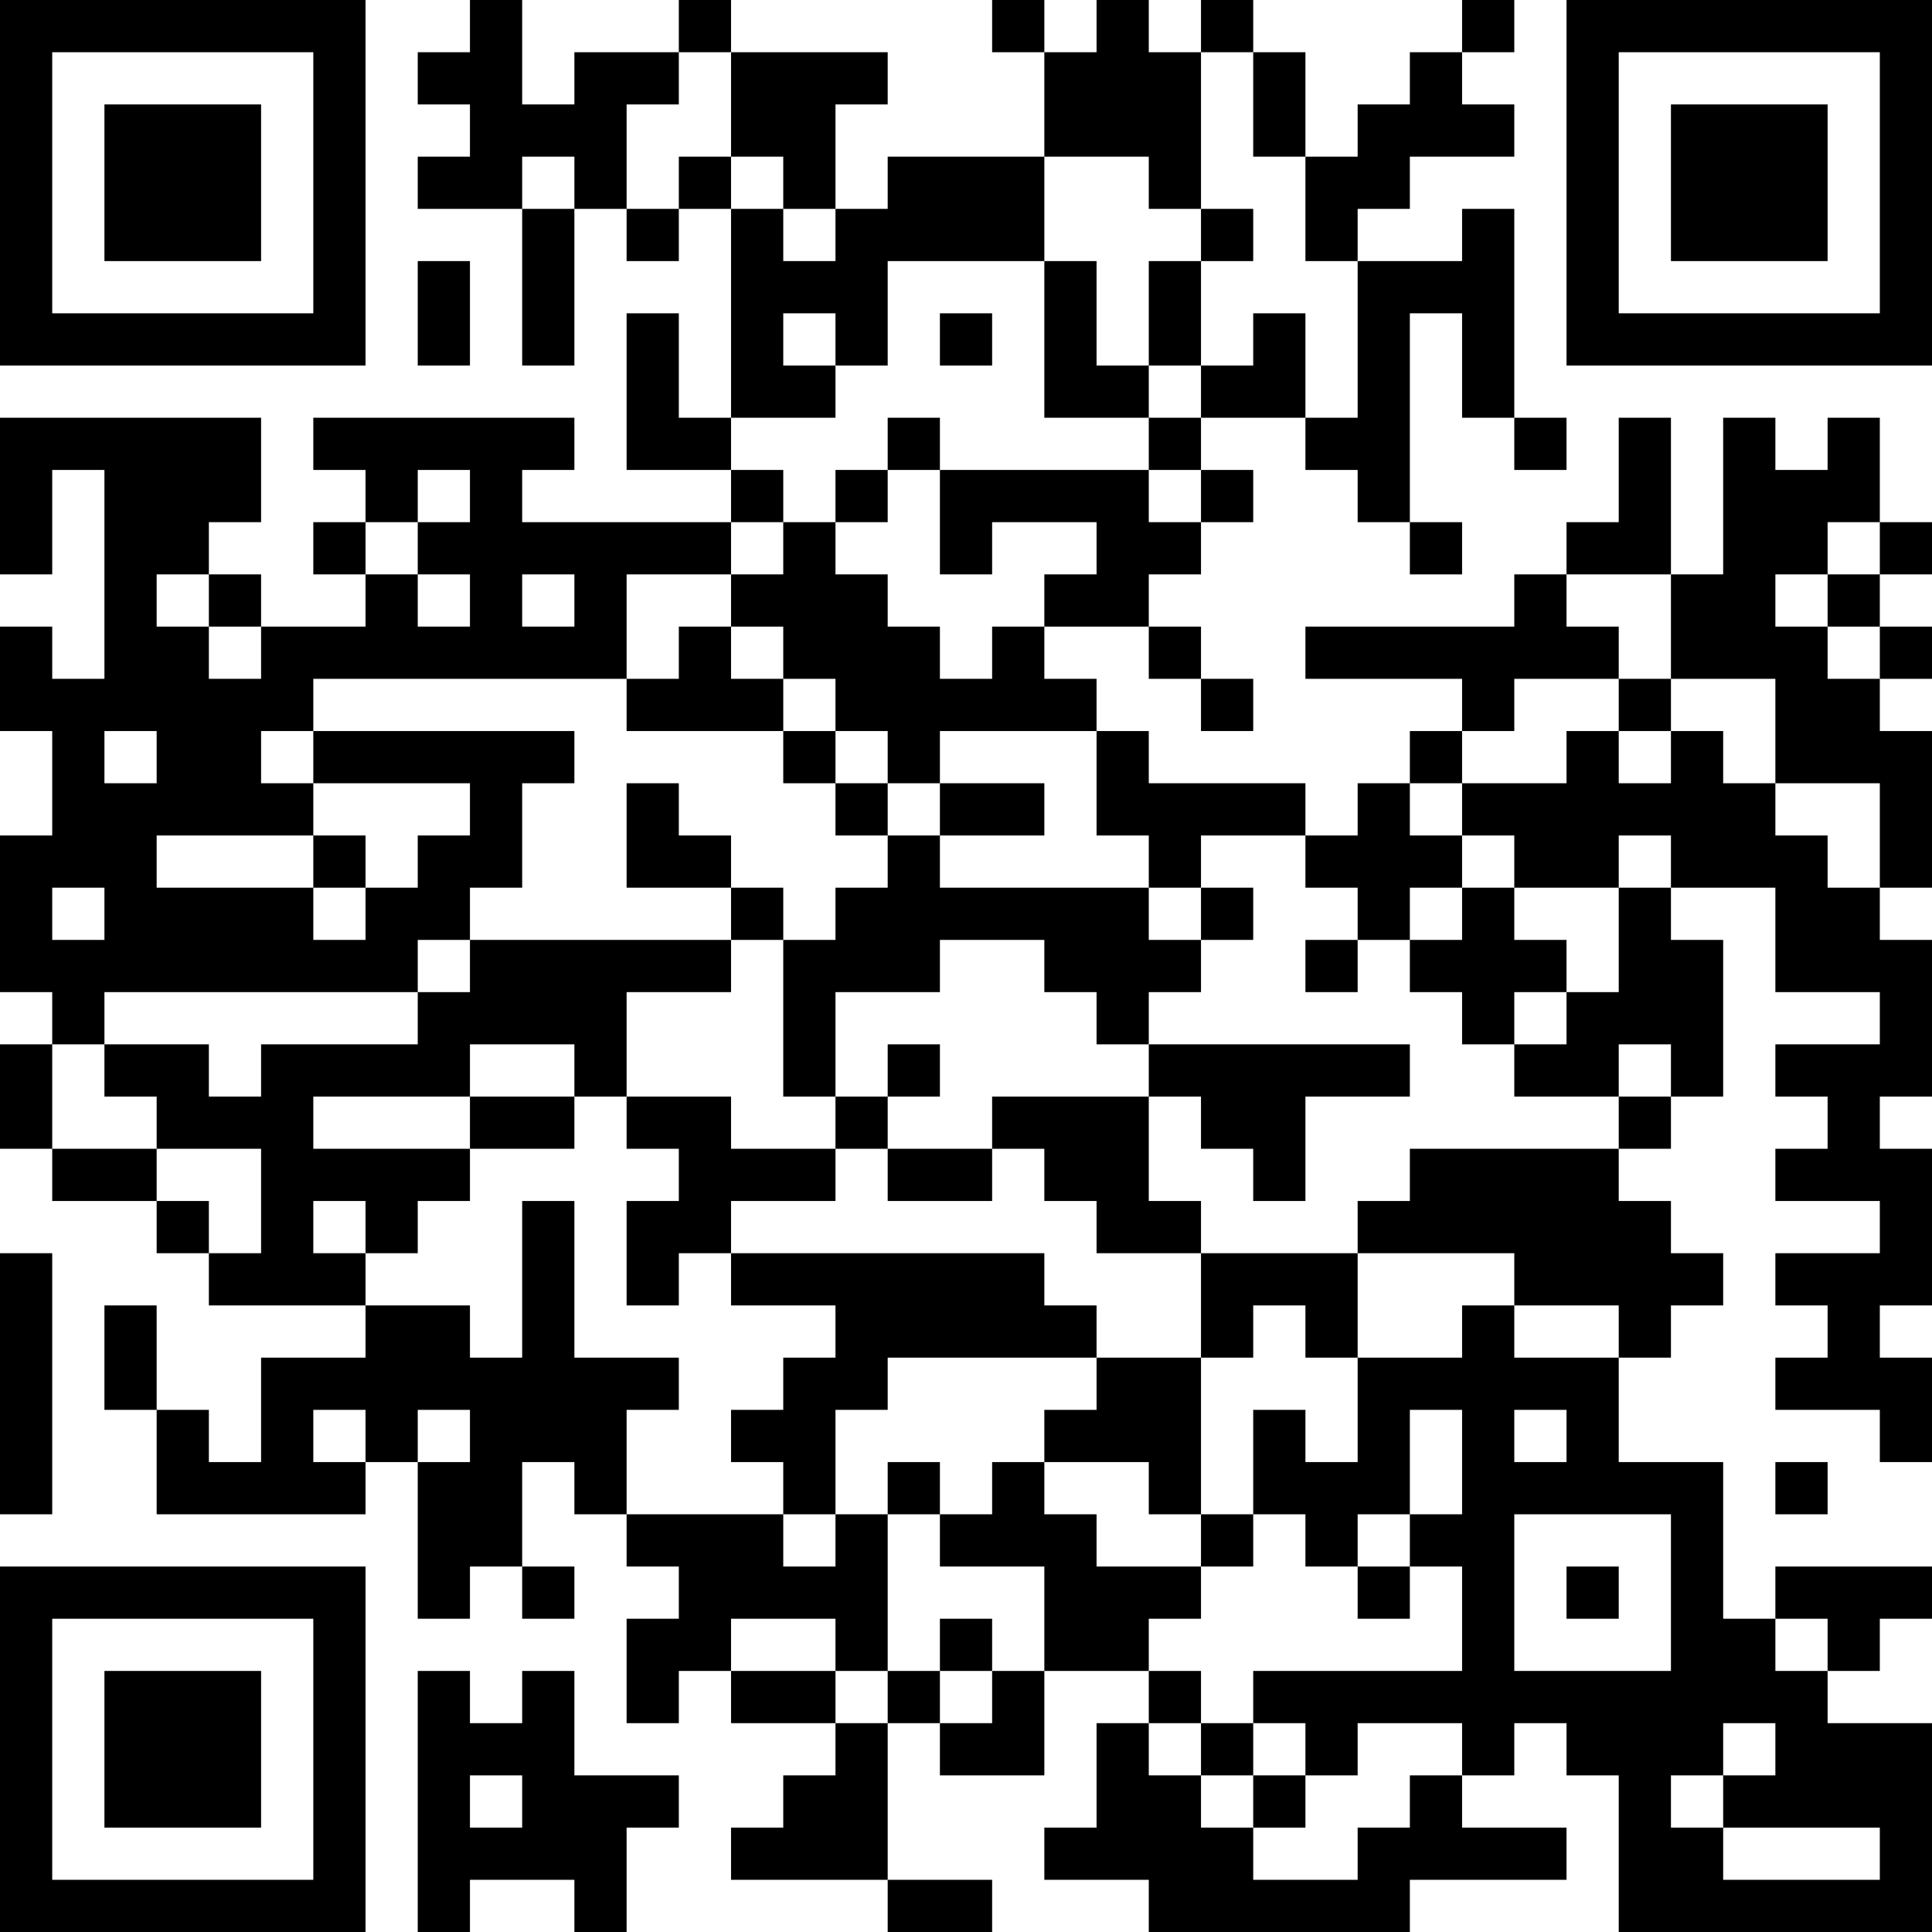 <?xml version="1.0" encoding="UTF-8"?>
<svg xmlns="http://www.w3.org/2000/svg" version="1.1" width="400" height="400" viewBox="0 0 400 400"><rect x="0" y="0" width="400" height="400" fill="#ffffff"/><g transform="scale(10.811)"><g transform="translate(0,0)"><path fill-rule="evenodd" d="M9 0L9 1L8 1L8 2L9 2L9 3L8 3L8 4L10 4L10 7L11 7L11 4L12 4L12 5L13 5L13 4L14 4L14 8L13 8L13 6L12 6L12 9L14 9L14 10L10 10L10 9L11 9L11 8L6 8L6 9L7 9L7 10L6 10L6 11L7 11L7 12L5 12L5 11L4 11L4 10L5 10L5 8L0 8L0 11L1 11L1 9L2 9L2 13L1 13L1 12L0 12L0 14L1 14L1 16L0 16L0 19L1 19L1 20L0 20L0 22L1 22L1 23L3 23L3 24L4 24L4 25L7 25L7 26L5 26L5 28L4 28L4 27L3 27L3 25L2 25L2 27L3 27L3 29L7 29L7 28L8 28L8 31L9 31L9 30L10 30L10 31L11 31L11 30L10 30L10 28L11 28L11 29L12 29L12 30L13 30L13 31L12 31L12 33L13 33L13 32L14 32L14 33L16 33L16 34L15 34L15 35L14 35L14 36L17 36L17 37L19 37L19 36L17 36L17 33L18 33L18 34L20 34L20 32L22 32L22 33L21 33L21 35L20 35L20 36L22 36L22 37L27 37L27 36L30 36L30 35L28 35L28 34L29 34L29 33L30 33L30 34L31 34L31 37L37 37L37 33L35 33L35 32L36 32L36 31L37 31L37 30L34 30L34 31L33 31L33 28L31 28L31 26L32 26L32 25L33 25L33 24L32 24L32 23L31 23L31 22L32 22L32 21L33 21L33 18L32 18L32 17L34 17L34 19L36 19L36 20L34 20L34 21L35 21L35 22L34 22L34 23L36 23L36 24L34 24L34 25L35 25L35 26L34 26L34 27L36 27L36 28L37 28L37 26L36 26L36 25L37 25L37 22L36 22L36 21L37 21L37 18L36 18L36 17L37 17L37 14L36 14L36 13L37 13L37 12L36 12L36 11L37 11L37 10L36 10L36 8L35 8L35 9L34 9L34 8L33 8L33 11L32 11L32 8L31 8L31 10L30 10L30 11L29 11L29 12L25 12L25 13L28 13L28 14L27 14L27 15L26 15L26 16L25 16L25 15L22 15L22 14L21 14L21 13L20 13L20 12L22 12L22 13L23 13L23 14L24 14L24 13L23 13L23 12L22 12L22 11L23 11L23 10L24 10L24 9L23 9L23 8L25 8L25 9L26 9L26 10L27 10L27 11L28 11L28 10L27 10L27 6L28 6L28 8L29 8L29 9L30 9L30 8L29 8L29 4L28 4L28 5L26 5L26 4L27 4L27 3L29 3L29 2L28 2L28 1L29 1L29 0L28 0L28 1L27 1L27 2L26 2L26 3L25 3L25 1L24 1L24 0L23 0L23 1L22 1L22 0L21 0L21 1L20 1L20 0L19 0L19 1L20 1L20 3L17 3L17 4L16 4L16 2L17 2L17 1L14 1L14 0L13 0L13 1L11 1L11 2L10 2L10 0ZM13 1L13 2L12 2L12 4L13 4L13 3L14 3L14 4L15 4L15 5L16 5L16 4L15 4L15 3L14 3L14 1ZM23 1L23 4L22 4L22 3L20 3L20 5L17 5L17 7L16 7L16 6L15 6L15 7L16 7L16 8L14 8L14 9L15 9L15 10L14 10L14 11L12 11L12 13L6 13L6 14L5 14L5 15L6 15L6 16L3 16L3 17L6 17L6 18L7 18L7 17L8 17L8 16L9 16L9 15L6 15L6 14L11 14L11 15L10 15L10 17L9 17L9 18L8 18L8 19L2 19L2 20L1 20L1 22L3 22L3 23L4 23L4 24L5 24L5 22L3 22L3 21L2 21L2 20L4 20L4 21L5 21L5 20L8 20L8 19L9 19L9 18L14 18L14 19L12 19L12 21L11 21L11 20L9 20L9 21L6 21L6 22L9 22L9 23L8 23L8 24L7 24L7 23L6 23L6 24L7 24L7 25L9 25L9 26L10 26L10 23L11 23L11 26L13 26L13 27L12 27L12 29L15 29L15 30L16 30L16 29L17 29L17 32L16 32L16 31L14 31L14 32L16 32L16 33L17 33L17 32L18 32L18 33L19 33L19 32L20 32L20 30L18 30L18 29L19 29L19 28L20 28L20 29L21 29L21 30L23 30L23 31L22 31L22 32L23 32L23 33L22 33L22 34L23 34L23 35L24 35L24 36L26 36L26 35L27 35L27 34L28 34L28 33L26 33L26 34L25 34L25 33L24 33L24 32L28 32L28 30L27 30L27 29L28 29L28 27L27 27L27 29L26 29L26 30L25 30L25 29L24 29L24 27L25 27L25 28L26 28L26 26L28 26L28 25L29 25L29 26L31 26L31 25L29 25L29 24L26 24L26 23L27 23L27 22L31 22L31 21L32 21L32 20L31 20L31 21L29 21L29 20L30 20L30 19L31 19L31 17L32 17L32 16L31 16L31 17L29 17L29 16L28 16L28 15L30 15L30 14L31 14L31 15L32 15L32 14L33 14L33 15L34 15L34 16L35 16L35 17L36 17L36 15L34 15L34 13L32 13L32 11L30 11L30 12L31 12L31 13L29 13L29 14L28 14L28 15L27 15L27 16L28 16L28 17L27 17L27 18L26 18L26 17L25 17L25 16L23 16L23 17L22 17L22 16L21 16L21 14L18 14L18 15L17 15L17 14L16 14L16 13L15 13L15 12L14 12L14 11L15 11L15 10L16 10L16 11L17 11L17 12L18 12L18 13L19 13L19 12L20 12L20 11L21 11L21 10L19 10L19 11L18 11L18 9L22 9L22 10L23 10L23 9L22 9L22 8L23 8L23 7L24 7L24 6L25 6L25 8L26 8L26 5L25 5L25 3L24 3L24 1ZM10 3L10 4L11 4L11 3ZM23 4L23 5L22 5L22 7L21 7L21 5L20 5L20 8L22 8L22 7L23 7L23 5L24 5L24 4ZM8 5L8 7L9 7L9 5ZM18 6L18 7L19 7L19 6ZM17 8L17 9L16 9L16 10L17 10L17 9L18 9L18 8ZM8 9L8 10L7 10L7 11L8 11L8 12L9 12L9 11L8 11L8 10L9 10L9 9ZM35 10L35 11L34 11L34 12L35 12L35 13L36 13L36 12L35 12L35 11L36 11L36 10ZM3 11L3 12L4 12L4 13L5 13L5 12L4 12L4 11ZM10 11L10 12L11 12L11 11ZM13 12L13 13L12 13L12 14L15 14L15 15L16 15L16 16L17 16L17 17L16 17L16 18L15 18L15 17L14 17L14 16L13 16L13 15L12 15L12 17L14 17L14 18L15 18L15 21L16 21L16 22L14 22L14 21L12 21L12 22L13 22L13 23L12 23L12 25L13 25L13 24L14 24L14 25L16 25L16 26L15 26L15 27L14 27L14 28L15 28L15 29L16 29L16 27L17 27L17 26L21 26L21 27L20 27L20 28L22 28L22 29L23 29L23 30L24 30L24 29L23 29L23 26L24 26L24 25L25 25L25 26L26 26L26 24L23 24L23 23L22 23L22 21L23 21L23 22L24 22L24 23L25 23L25 21L27 21L27 20L22 20L22 19L23 19L23 18L24 18L24 17L23 17L23 18L22 18L22 17L18 17L18 16L20 16L20 15L18 15L18 16L17 16L17 15L16 15L16 14L15 14L15 13L14 13L14 12ZM31 13L31 14L32 14L32 13ZM2 14L2 15L3 15L3 14ZM6 16L6 17L7 17L7 16ZM1 17L1 18L2 18L2 17ZM28 17L28 18L27 18L27 19L28 19L28 20L29 20L29 19L30 19L30 18L29 18L29 17ZM18 18L18 19L16 19L16 21L17 21L17 22L16 22L16 23L14 23L14 24L20 24L20 25L21 25L21 26L23 26L23 24L21 24L21 23L20 23L20 22L19 22L19 21L22 21L22 20L21 20L21 19L20 19L20 18ZM25 18L25 19L26 19L26 18ZM17 20L17 21L18 21L18 20ZM9 21L9 22L11 22L11 21ZM17 22L17 23L19 23L19 22ZM0 24L0 29L1 29L1 24ZM6 27L6 28L7 28L7 27ZM8 27L8 28L9 28L9 27ZM29 27L29 28L30 28L30 27ZM17 28L17 29L18 29L18 28ZM34 28L34 29L35 29L35 28ZM29 29L29 32L32 32L32 29ZM26 30L26 31L27 31L27 30ZM30 30L30 31L31 31L31 30ZM18 31L18 32L19 32L19 31ZM34 31L34 32L35 32L35 31ZM8 32L8 37L9 37L9 36L11 36L11 37L12 37L12 35L13 35L13 34L11 34L11 32L10 32L10 33L9 33L9 32ZM23 33L23 34L24 34L24 35L25 35L25 34L24 34L24 33ZM33 33L33 34L32 34L32 35L33 35L33 36L36 36L36 35L33 35L33 34L34 34L34 33ZM9 34L9 35L10 35L10 34ZM0 0L0 7L7 7L7 0ZM1 1L1 6L6 6L6 1ZM2 2L2 5L5 5L5 2ZM30 0L30 7L37 7L37 0ZM31 1L31 6L36 6L36 1ZM32 2L32 5L35 5L35 2ZM0 30L0 37L7 37L7 30ZM1 31L1 36L6 36L6 31ZM2 32L2 35L5 35L5 32Z" fill="#000000"/></g></g></svg>
